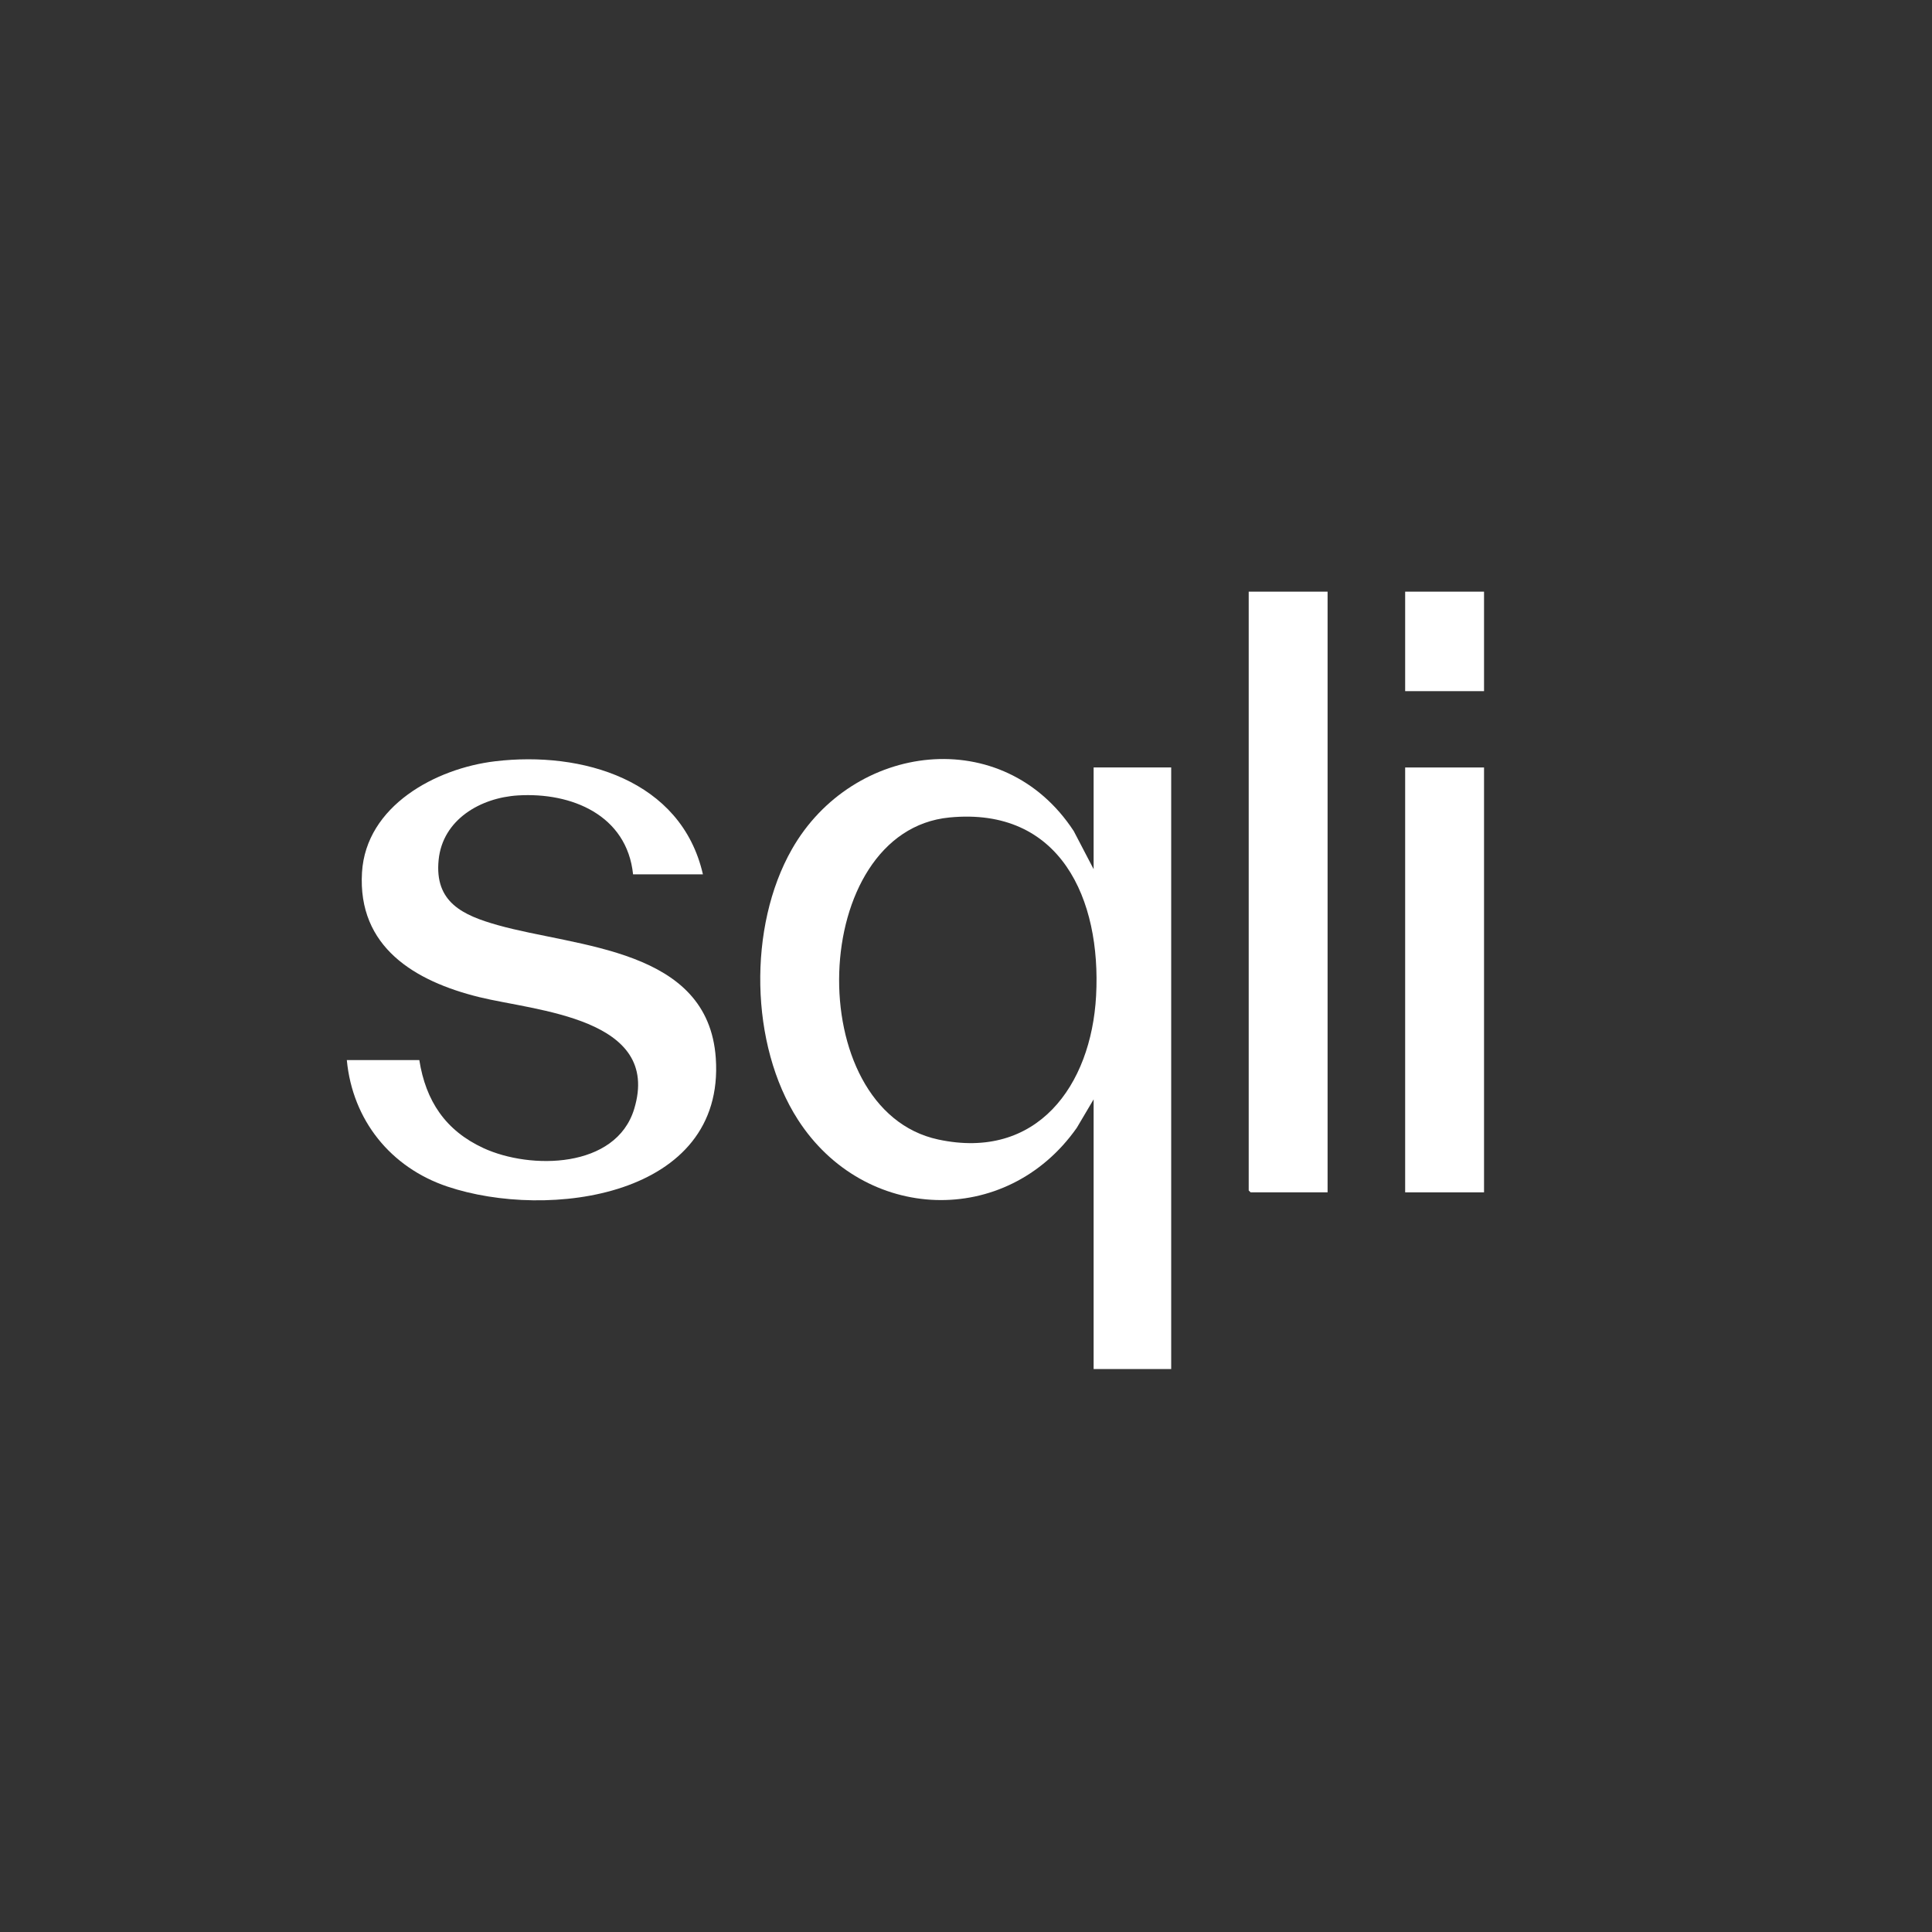 <svg xmlns="http://www.w3.org/2000/svg" id="Layer_1" viewBox="0 0 327 327"><rect x="0" y="0" width="327" height="327" fill="#333333" stroke="none"/><defs><style>.cls-1{fill:#fff;}</style></defs><rect class="cls-1" x="237.83" y="129.9" width="13.35" height="71.91"></rect><path class="cls-1" d="M185.09,186.09l-2.84,4.8c-11.96,17-36,16.03-47.2-1.38-8.16-12.68-8.47-32.69-1.02-45.77,10.29-18.08,35.76-21.35,47.71-3.07l3.36,6.44v-17.22h13.13v101.83h-13.13v-45.64ZM160.71,138.36c-23.91,2.3-25.23,49.51-1.9,54.51,16.7,3.58,25.88-9.1,26.71-24.32.89-16.34-6.01-32-24.81-30.19Z"></path><path class="cls-1" d="M118.99,147.99h-11.84c-1.04-10.03-10.41-13.92-19.49-13.36-6.33.39-12.74,4.08-13.42,10.91-.72,7.18,4.1,9.38,10,11.04,13.44,3.79,35.62,3.85,36.91,22.51,1.63,23.55-28.41,27.46-45.43,21.74-9.62-3.23-16.06-11.26-17.02-21.41h12.27c1.09,6.93,4.44,11.93,10.83,14.89,7.97,3.69,22.47,3.51,25.54-6.62,4.69-15.46-16.69-16.57-26.26-18.93-10.85-2.68-20.58-8.45-19.81-21.11.69-11.26,12.47-17.6,22.53-18.8,14.67-1.75,31.51,3.13,35.17,19.13Z"></path><rect class="cls-1" x="237.83" y="100.14" width="13.35" height="16.84"></rect><polygon class="cls-1" points="211.35 100.14 211.35 201.49 211.67 201.81 224.7 201.81 224.7 100.14 211.35 100.14"></polygon></svg>